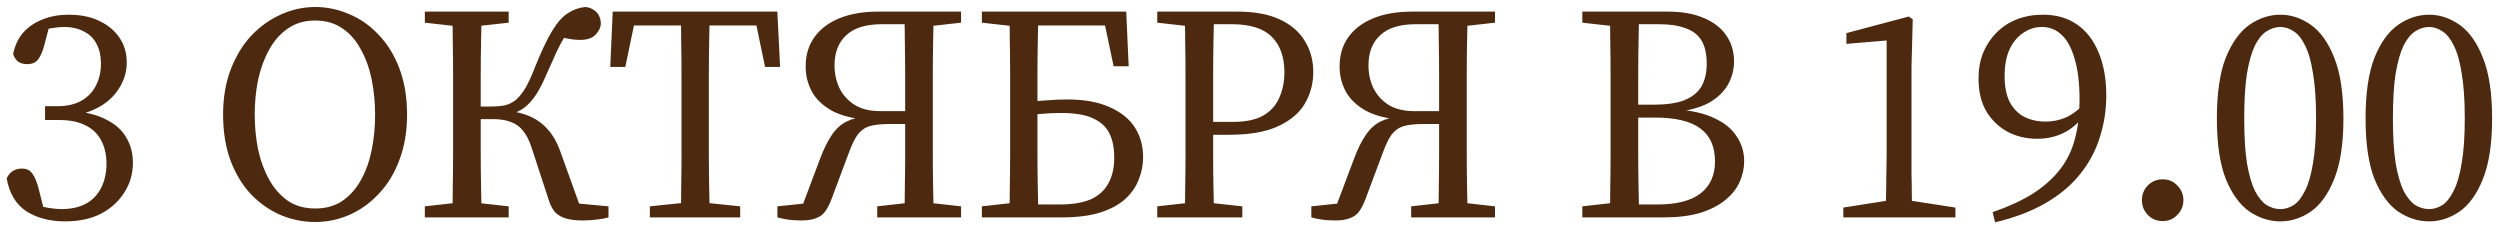 <?xml version="1.0" encoding="UTF-8"?> <svg xmlns="http://www.w3.org/2000/svg" width="230" height="21" viewBox="0 0 230 21" fill="none"><path d="M5.981 20.367C4.588 20.367 3.401 20.056 2.421 19.435C1.461 18.794 0.858 17.787 0.613 16.412C0.764 16.091 0.952 15.865 1.178 15.733C1.423 15.583 1.696 15.508 1.998 15.508C2.45 15.508 2.779 15.668 2.986 15.988C3.212 16.289 3.41 16.779 3.58 17.457L4.145 19.689L3.043 18.7C3.533 18.907 4.004 19.049 4.456 19.124C4.908 19.199 5.303 19.237 5.642 19.237C6.547 19.237 7.309 19.068 7.931 18.729C8.553 18.371 9.014 17.881 9.316 17.259C9.636 16.619 9.796 15.884 9.796 15.055C9.796 14.245 9.636 13.539 9.316 12.936C9.014 12.334 8.543 11.872 7.903 11.552C7.262 11.213 6.452 11.043 5.473 11.043H4.145V9.772H5.247C6.113 9.772 6.848 9.612 7.451 9.291C8.053 8.952 8.506 8.491 8.807 7.907C9.127 7.304 9.287 6.617 9.287 5.844C9.287 5.147 9.155 4.554 8.892 4.064C8.647 3.556 8.261 3.17 7.733 2.906C7.225 2.623 6.603 2.482 5.868 2.482C5.548 2.482 5.171 2.52 4.738 2.595C4.324 2.651 3.881 2.774 3.41 2.962L4.597 2.171L4.06 4.206C3.909 4.771 3.721 5.194 3.495 5.477C3.288 5.76 2.949 5.901 2.478 5.901C2.195 5.901 1.941 5.835 1.715 5.703C1.489 5.552 1.319 5.307 1.206 4.968C1.376 4.158 1.696 3.49 2.167 2.962C2.657 2.435 3.25 2.039 3.947 1.776C4.663 1.493 5.445 1.352 6.292 1.352C7.422 1.352 8.383 1.55 9.174 1.945C9.965 2.322 10.578 2.84 11.011 3.499C11.444 4.14 11.661 4.893 11.661 5.76C11.661 6.532 11.463 7.257 11.067 7.935C10.691 8.613 10.144 9.188 9.429 9.659C8.713 10.111 7.846 10.44 6.829 10.648V10.224C8.053 10.337 9.061 10.61 9.852 11.043C10.662 11.458 11.256 12.004 11.632 12.682C12.028 13.341 12.226 14.104 12.226 14.971C12.226 15.988 11.962 16.901 11.435 17.711C10.926 18.521 10.21 19.171 9.287 19.661C8.364 20.132 7.262 20.367 5.981 20.367ZM29.001 20.424C27.927 20.424 26.882 20.217 25.864 19.802C24.847 19.369 23.934 18.738 23.124 17.909C22.333 17.08 21.702 16.054 21.231 14.829C20.76 13.586 20.524 12.155 20.524 10.535C20.524 8.99 20.76 7.606 21.231 6.381C21.702 5.157 22.333 4.121 23.124 3.273C23.934 2.425 24.847 1.776 25.864 1.324C26.882 0.871 27.927 0.645 29.001 0.645C30.075 0.645 31.11 0.862 32.109 1.295C33.126 1.71 34.03 2.341 34.821 3.188C35.631 4.017 36.272 5.053 36.743 6.296C37.214 7.521 37.449 8.943 37.449 10.563C37.449 12.107 37.214 13.492 36.743 14.716C36.291 15.941 35.66 16.977 34.85 17.824C34.058 18.672 33.154 19.322 32.137 19.774C31.12 20.207 30.075 20.424 29.001 20.424ZM29.001 19.181C29.98 19.181 30.819 18.945 31.515 18.474C32.212 17.985 32.778 17.344 33.211 16.553C33.663 15.743 33.992 14.82 34.2 13.784C34.407 12.748 34.511 11.674 34.511 10.563C34.511 9.451 34.407 8.378 34.2 7.342C33.992 6.306 33.663 5.383 33.211 4.573C32.778 3.744 32.212 3.094 31.515 2.623C30.819 2.133 29.98 1.889 29.001 1.889C28.021 1.889 27.183 2.133 26.486 2.623C25.789 3.094 25.215 3.744 24.763 4.573C24.311 5.383 23.971 6.306 23.745 7.342C23.538 8.359 23.435 9.423 23.435 10.535C23.435 11.646 23.538 12.72 23.745 13.756C23.971 14.792 24.311 15.715 24.763 16.525C25.215 17.335 25.789 17.985 26.486 18.474C27.183 18.945 28.021 19.181 29.001 19.181ZM39.085 20V18.983L42.617 18.587H43.238L46.798 18.983V20H39.085ZM39.085 2.086V1.069H46.798V2.086L43.238 2.482H42.617L39.085 2.086ZM41.6 20C41.637 19.077 41.656 18.135 41.656 17.174C41.675 16.195 41.684 15.206 41.684 14.208C41.684 13.191 41.684 12.192 41.684 11.213V9.856C41.684 8.877 41.684 7.888 41.684 6.89C41.684 5.891 41.675 4.902 41.656 3.923C41.656 2.943 41.637 1.992 41.6 1.069H44.312C44.293 1.973 44.274 2.925 44.256 3.923C44.237 4.902 44.227 5.91 44.227 6.946C44.227 7.982 44.227 9.037 44.227 10.111V10.987C44.227 12.023 44.227 13.059 44.227 14.095C44.227 15.131 44.237 16.139 44.256 17.118C44.274 18.098 44.293 19.058 44.312 20H41.6ZM50.5 18.446L48.861 13.445C48.654 12.842 48.4 12.362 48.098 12.004C47.797 11.627 47.42 11.363 46.968 11.213C46.535 11.043 45.989 10.958 45.329 10.958H43.012V9.8H45.103C45.631 9.8 46.083 9.762 46.459 9.687C46.836 9.593 47.175 9.423 47.477 9.178C47.778 8.915 48.07 8.547 48.352 8.076C48.635 7.587 48.927 6.946 49.228 6.155C49.812 4.705 50.34 3.593 50.811 2.821C51.282 2.049 51.762 1.512 52.252 1.21C52.742 0.89 53.269 0.702 53.834 0.645C54.135 0.664 54.39 0.749 54.597 0.9C54.823 1.032 54.992 1.21 55.105 1.437C55.218 1.663 55.275 1.898 55.275 2.143C55.275 2.501 55.115 2.849 54.795 3.188C54.493 3.509 54.022 3.669 53.382 3.669C52.949 3.669 52.525 3.622 52.11 3.527C51.715 3.433 51.385 3.339 51.121 3.245L52.93 2.115C52.553 2.529 52.233 2.943 51.969 3.358C51.705 3.772 51.451 4.243 51.206 4.771C50.961 5.298 50.669 5.948 50.33 6.72C50.01 7.474 49.699 8.095 49.398 8.585C49.097 9.056 48.776 9.442 48.437 9.743C48.117 10.026 47.74 10.243 47.307 10.393C46.893 10.525 46.412 10.638 45.866 10.732L45.697 10.111C46.789 10.149 47.712 10.309 48.466 10.591C49.219 10.874 49.841 11.288 50.33 11.834C50.839 12.381 51.244 13.078 51.545 13.925L53.438 19.181L52.647 18.672L55.981 18.983V20C55.736 20.075 55.388 20.141 54.936 20.198C54.484 20.254 54.041 20.282 53.608 20.282C53.024 20.282 52.525 20.226 52.11 20.113C51.696 20 51.357 19.812 51.093 19.548C50.848 19.284 50.651 18.917 50.5 18.446ZM59.789 20V18.983L63.604 18.587H64.282L68.096 18.983V20H59.789ZM62.615 20C62.652 19.077 62.671 18.135 62.671 17.174C62.69 16.195 62.699 15.206 62.699 14.208C62.699 13.191 62.699 12.192 62.699 11.213V9.856C62.699 8.877 62.699 7.888 62.699 6.89C62.699 5.891 62.69 4.902 62.671 3.923C62.671 2.943 62.652 1.992 62.615 1.069H65.299C65.28 1.973 65.261 2.915 65.242 3.895C65.224 4.874 65.214 5.863 65.214 6.861C65.214 7.86 65.214 8.858 65.214 9.856V11.213C65.214 12.173 65.214 13.162 65.214 14.18C65.214 15.178 65.224 16.167 65.242 17.146C65.261 18.107 65.28 19.058 65.299 20H62.615ZM56.144 6.155L56.37 1.069H71.515L71.769 6.155H70.385L69.339 1.126L70.582 2.341H57.331L58.574 1.126L57.529 6.155H56.144ZM71.521 20V18.983L74.488 18.672L73.725 19.181L75.448 14.603C75.788 13.699 76.145 12.974 76.522 12.428C76.899 11.863 77.351 11.448 77.879 11.184C78.406 10.921 79.065 10.751 79.856 10.676V11.015C78.5 10.921 77.398 10.648 76.55 10.195C75.703 9.725 75.081 9.131 74.686 8.415C74.309 7.7 74.121 6.937 74.121 6.127C74.121 5.072 74.384 4.177 74.912 3.443C75.439 2.689 76.202 2.105 77.2 1.691C78.199 1.276 79.395 1.069 80.789 1.069H84.603V2.228H81.128C79.659 2.228 78.566 2.567 77.85 3.245C77.134 3.904 76.776 4.827 76.776 6.014C76.776 6.767 76.927 7.464 77.229 8.105C77.549 8.745 78.02 9.263 78.641 9.659C79.263 10.035 80.045 10.224 80.987 10.224H84.575V11.411H81.778C81.043 11.411 80.45 11.476 79.998 11.608C79.564 11.74 79.197 12.004 78.896 12.399C78.613 12.795 78.331 13.388 78.048 14.18L76.494 18.333C76.324 18.785 76.136 19.152 75.929 19.435C75.74 19.718 75.467 19.925 75.109 20.056C74.77 20.207 74.309 20.282 73.725 20.282C73.235 20.282 72.811 20.254 72.454 20.198C72.096 20.141 71.785 20.075 71.521 20ZM83.19 20C83.228 19.058 83.247 18.098 83.247 17.118C83.266 16.139 83.275 15.131 83.275 14.095C83.275 13.059 83.275 12.023 83.275 10.987V10.252C83.275 9.103 83.275 8.011 83.275 6.974C83.275 5.92 83.266 4.912 83.247 3.951C83.247 2.972 83.228 2.011 83.19 1.069H85.903C85.884 1.992 85.865 2.943 85.846 3.923C85.828 4.902 85.818 5.891 85.818 6.89C85.818 7.888 85.818 8.877 85.818 9.856V11.213C85.818 12.192 85.818 13.191 85.818 14.208C85.818 15.206 85.828 16.195 85.846 17.174C85.865 18.135 85.884 19.077 85.903 20H83.19ZM80.704 20V18.983L84.236 18.587H84.886L88.418 18.983V20H80.704ZM84.462 2.482V1.069H88.418V2.086L84.886 2.482H84.462ZM90.332 20V18.983L93.864 18.587H94.288V20H90.332ZM92.847 20C92.885 19.077 92.903 18.135 92.903 17.174C92.922 16.195 92.932 15.206 92.932 14.208C92.932 13.191 92.932 12.192 92.932 11.213V9.856C92.932 8.877 92.932 7.888 92.932 6.89C92.932 5.891 92.922 4.902 92.903 3.923C92.903 2.943 92.885 1.992 92.847 1.069H95.531C95.512 1.973 95.493 2.915 95.475 3.895C95.456 4.874 95.446 5.863 95.446 6.861C95.446 7.86 95.446 8.849 95.446 9.828V11.213C95.446 12.173 95.446 13.162 95.446 14.18C95.446 15.178 95.456 16.167 95.475 17.146C95.493 18.107 95.512 19.058 95.531 20H92.847ZM94.147 20V18.813H97.424C98.649 18.813 99.628 18.653 100.363 18.333C101.097 17.994 101.634 17.504 101.973 16.864C102.331 16.223 102.51 15.432 102.51 14.49C102.51 13.605 102.359 12.861 102.058 12.258C101.757 11.655 101.248 11.194 100.532 10.874C99.835 10.553 98.865 10.393 97.622 10.393C96.963 10.393 96.35 10.422 95.785 10.478C95.22 10.516 94.674 10.591 94.147 10.704V9.433C94.844 9.338 95.541 9.273 96.237 9.235C96.934 9.178 97.584 9.15 98.187 9.15C99.751 9.15 101.05 9.386 102.086 9.856C103.122 10.309 103.895 10.93 104.403 11.721C104.912 12.512 105.166 13.426 105.166 14.462C105.166 15.159 105.034 15.837 104.771 16.496C104.526 17.156 104.121 17.749 103.556 18.276C102.99 18.804 102.218 19.228 101.239 19.548C100.278 19.849 99.082 20 97.65 20H94.147ZM90.332 2.086V1.069H94.288V2.482H93.864L90.332 2.086ZM102.454 6.099L101.408 1.126L102.68 2.341H94.175V1.069H103.612L103.838 6.099H102.454ZM106.467 20V18.983L109.999 18.587H110.677L114.294 18.983V20H106.467ZM108.982 20C109.02 19.077 109.039 18.135 109.039 17.174C109.057 16.195 109.067 15.206 109.067 14.208C109.067 13.191 109.067 12.192 109.067 11.213V9.856C109.067 8.877 109.067 7.888 109.067 6.89C109.067 5.891 109.057 4.902 109.039 3.923C109.039 2.943 109.02 1.992 108.982 1.069H111.695C111.676 1.973 111.657 2.915 111.638 3.895C111.619 4.874 111.61 5.863 111.61 6.861C111.61 7.86 111.61 8.858 111.61 9.856V11.467C111.61 12.447 111.61 13.417 111.61 14.377C111.61 15.319 111.619 16.261 111.638 17.203C111.657 18.126 111.676 19.058 111.695 20H108.982ZM110.282 12.399V11.213H113.446C114.595 11.213 115.509 11.024 116.187 10.648C116.884 10.252 117.383 9.706 117.685 9.009C118.005 8.312 118.165 7.521 118.165 6.635C118.165 5.242 117.779 4.158 117.006 3.386C116.234 2.614 115.01 2.228 113.333 2.228H110.282V1.069H113.842C115.405 1.069 116.696 1.305 117.713 1.776C118.749 2.247 119.521 2.906 120.03 3.753C120.557 4.582 120.821 5.543 120.821 6.635C120.821 7.671 120.567 8.632 120.058 9.517C119.549 10.384 118.73 11.081 117.6 11.608C116.47 12.136 114.963 12.399 113.079 12.399H110.282ZM106.467 2.086V1.069H110.423V2.482H109.999L106.467 2.086ZM120.644 20V18.983L123.611 18.672L122.848 19.181L124.571 14.603C124.91 13.699 125.268 12.974 125.645 12.428C126.022 11.863 126.474 11.448 127.001 11.184C127.529 10.921 128.188 10.751 128.979 10.676V11.015C127.623 10.921 126.521 10.648 125.673 10.195C124.826 9.725 124.204 9.131 123.808 8.415C123.432 7.7 123.243 6.937 123.243 6.127C123.243 5.072 123.507 4.177 124.034 3.443C124.562 2.689 125.325 2.105 126.323 1.691C127.321 1.276 128.517 1.069 129.911 1.069H133.726V2.228H130.25C128.781 2.228 127.689 2.567 126.973 3.245C126.257 3.904 125.899 4.827 125.899 6.014C125.899 6.767 126.05 7.464 126.351 8.105C126.672 8.745 127.142 9.263 127.764 9.659C128.386 10.035 129.167 10.224 130.109 10.224H133.698V11.411H130.9C130.166 11.411 129.572 11.476 129.12 11.608C128.687 11.74 128.32 12.004 128.018 12.399C127.736 12.795 127.453 13.388 127.171 14.18L125.617 18.333C125.447 18.785 125.259 19.152 125.052 19.435C124.863 19.718 124.59 19.925 124.232 20.056C123.893 20.207 123.432 20.282 122.848 20.282C122.358 20.282 121.934 20.254 121.576 20.198C121.218 20.141 120.908 20.075 120.644 20ZM132.313 20C132.351 19.058 132.37 18.098 132.37 17.118C132.388 16.139 132.398 15.131 132.398 14.095C132.398 13.059 132.398 12.023 132.398 10.987V10.252C132.398 9.103 132.398 8.011 132.398 6.974C132.398 5.92 132.388 4.912 132.37 3.951C132.37 2.972 132.351 2.011 132.313 1.069H135.026C135.007 1.992 134.988 2.943 134.969 3.923C134.95 4.902 134.941 5.891 134.941 6.89C134.941 7.888 134.941 8.877 134.941 9.856V11.213C134.941 12.192 134.941 13.191 134.941 14.208C134.941 15.206 134.95 16.195 134.969 17.174C134.988 18.135 135.007 19.077 135.026 20H132.313ZM129.827 20V18.983L133.358 18.587H134.008L137.54 18.983V20H129.827ZM133.585 2.482V1.069H137.54V2.086L134.008 2.482H133.585ZM145.574 20V18.983L149.106 18.587H149.501V20H145.574ZM148.089 20C148.126 19.077 148.145 18.135 148.145 17.174C148.164 16.195 148.173 15.206 148.173 14.208C148.173 13.191 148.173 12.192 148.173 11.213V9.856C148.173 8.877 148.173 7.888 148.173 6.89C148.173 5.891 148.164 4.902 148.145 3.923C148.145 2.943 148.126 1.992 148.089 1.069H150.801C150.782 1.973 150.763 2.915 150.745 3.895C150.726 4.874 150.716 5.863 150.716 6.861C150.716 7.86 150.716 8.858 150.716 9.856V10.874C150.716 11.966 150.716 13.04 150.716 14.095C150.716 15.131 150.726 16.139 150.745 17.118C150.763 18.098 150.782 19.058 150.801 20H148.089ZM149.388 20V18.813H152.468C154.239 18.813 155.567 18.474 156.452 17.796C157.337 17.099 157.78 16.12 157.78 14.858C157.78 13.501 157.337 12.494 156.452 11.834C155.567 11.156 154.163 10.817 152.242 10.817H149.388V9.63H152.157C153.287 9.63 154.21 9.499 154.926 9.235C155.642 8.952 156.169 8.538 156.509 7.992C156.848 7.427 157.017 6.711 157.017 5.844C157.017 4.959 156.857 4.253 156.537 3.725C156.217 3.198 155.727 2.821 155.068 2.595C154.427 2.35 153.627 2.228 152.666 2.228H149.388V1.069H153.457C154.757 1.069 155.859 1.267 156.763 1.663C157.667 2.039 158.355 2.576 158.825 3.273C159.296 3.951 159.532 4.742 159.532 5.647C159.532 6.4 159.343 7.116 158.967 7.794C158.59 8.453 158.006 9.009 157.215 9.461C156.424 9.894 155.378 10.177 154.079 10.309V10.054C155.586 10.149 156.801 10.422 157.724 10.874C158.665 11.307 159.353 11.872 159.786 12.569C160.238 13.247 160.464 14.001 160.464 14.829C160.464 15.489 160.323 16.129 160.04 16.751C159.777 17.354 159.343 17.9 158.741 18.39C158.157 18.879 157.394 19.275 156.452 19.576C155.51 19.859 154.38 20 153.061 20H149.388ZM145.574 2.086V1.069H149.501V2.482H149.106L145.574 2.086ZM169.587 20V19.096L173.712 18.446H175.69L179.9 19.096V20H169.587ZM173.486 20C173.505 19.378 173.514 18.738 173.514 18.079C173.533 17.401 173.542 16.722 173.542 16.044C173.561 15.347 173.571 14.679 173.571 14.038V3.725L169.869 4.036V3.047L175.605 1.521L175.972 1.776L175.859 6.127V14.038C175.859 14.679 175.859 15.347 175.859 16.044C175.878 16.722 175.888 17.401 175.888 18.079C175.906 18.738 175.925 19.378 175.944 20H173.486ZM183.549 20.452L183.323 19.52C184.792 19.011 186.035 18.437 187.052 17.796C188.069 17.137 188.898 16.393 189.539 15.564C190.179 14.735 190.631 13.803 190.895 12.767C191.178 11.712 191.319 10.525 191.319 9.207C191.319 7.662 191.168 6.4 190.867 5.42C190.584 4.422 190.189 3.688 189.68 3.217C189.171 2.727 188.559 2.482 187.843 2.482C187.241 2.482 186.676 2.661 186.148 3.019C185.621 3.358 185.197 3.866 184.877 4.545C184.575 5.204 184.425 6.023 184.425 7.003C184.425 7.982 184.585 8.783 184.905 9.404C185.244 10.026 185.696 10.478 186.261 10.761C186.826 11.043 187.467 11.184 188.183 11.184C188.936 11.184 189.633 11.024 190.273 10.704C190.914 10.365 191.507 9.856 192.053 9.178L192.647 9.404H192.477C191.931 10.516 191.234 11.354 190.386 11.919C189.539 12.484 188.55 12.767 187.42 12.767C186.421 12.767 185.508 12.55 184.679 12.117C183.869 11.665 183.219 11.034 182.729 10.224C182.258 9.395 182.023 8.397 182.023 7.229C182.023 6.362 182.164 5.571 182.447 4.855C182.748 4.14 183.163 3.518 183.69 2.991C184.217 2.463 184.839 2.058 185.555 1.776C186.289 1.493 187.09 1.352 187.956 1.352C189.181 1.352 190.226 1.653 191.093 2.256C191.959 2.859 192.619 3.716 193.071 4.827C193.542 5.938 193.777 7.257 193.777 8.783C193.777 10.12 193.579 11.401 193.184 12.626C192.807 13.85 192.204 14.98 191.375 16.016C190.565 17.033 189.51 17.919 188.211 18.672C186.93 19.425 185.376 20.019 183.549 20.452ZM198.98 20.339C198.434 20.339 197.972 20.151 197.595 19.774C197.237 19.397 197.059 18.945 197.059 18.418C197.059 17.89 197.237 17.438 197.595 17.061C197.972 16.685 198.434 16.496 198.98 16.496C199.507 16.496 199.95 16.685 200.308 17.061C200.685 17.438 200.873 17.89 200.873 18.418C200.873 18.945 200.685 19.397 200.308 19.774C199.95 20.151 199.507 20.339 198.98 20.339ZM209.802 20.367C208.804 20.367 207.852 20.066 206.948 19.463C206.063 18.841 205.338 17.843 204.773 16.468C204.226 15.074 203.953 13.219 203.953 10.902C203.953 8.566 204.226 6.701 204.773 5.307C205.338 3.914 206.063 2.906 206.948 2.284C207.852 1.663 208.804 1.352 209.802 1.352C210.781 1.352 211.714 1.663 212.599 2.284C213.484 2.906 214.2 3.914 214.747 5.307C215.312 6.701 215.594 8.566 215.594 10.902C215.594 13.219 215.312 15.074 214.747 16.468C214.2 17.843 213.484 18.841 212.599 19.463C211.714 20.066 210.781 20.367 209.802 20.367ZM209.802 19.237C210.216 19.237 210.621 19.115 211.017 18.87C211.412 18.606 211.761 18.163 212.062 17.542C212.383 16.92 212.627 16.073 212.797 14.999C212.985 13.925 213.079 12.559 213.079 10.902C213.079 9.225 212.985 7.841 212.797 6.748C212.627 5.656 212.383 4.799 212.062 4.177C211.761 3.556 211.412 3.122 211.017 2.878C210.621 2.614 210.216 2.482 209.802 2.482C209.369 2.482 208.945 2.614 208.53 2.878C208.135 3.122 207.777 3.556 207.457 4.177C207.155 4.799 206.911 5.656 206.722 6.748C206.553 7.822 206.468 9.207 206.468 10.902C206.468 12.559 206.553 13.935 206.722 15.027C206.911 16.101 207.155 16.948 207.457 17.57C207.777 18.173 208.135 18.606 208.53 18.87C208.945 19.115 209.369 19.237 209.802 19.237ZM223.481 20.367C222.483 20.367 221.532 20.066 220.628 19.463C219.742 18.841 219.017 17.843 218.452 16.468C217.906 15.074 217.633 13.219 217.633 10.902C217.633 8.566 217.906 6.701 218.452 5.307C219.017 3.914 219.742 2.906 220.628 2.284C221.532 1.663 222.483 1.352 223.481 1.352C224.461 1.352 225.393 1.663 226.279 2.284C227.164 2.906 227.88 3.914 228.426 5.307C228.991 6.701 229.274 8.566 229.274 10.902C229.274 13.219 228.991 15.074 228.426 16.468C227.88 17.843 227.164 18.841 226.279 19.463C225.393 20.066 224.461 20.367 223.481 20.367ZM223.481 19.237C223.896 19.237 224.301 19.115 224.696 18.87C225.092 18.606 225.44 18.163 225.742 17.542C226.062 16.92 226.307 16.073 226.476 14.999C226.665 13.925 226.759 12.559 226.759 10.902C226.759 9.225 226.665 7.841 226.476 6.748C226.307 5.656 226.062 4.799 225.742 4.177C225.44 3.556 225.092 3.122 224.696 2.878C224.301 2.614 223.896 2.482 223.481 2.482C223.048 2.482 222.624 2.614 222.21 2.878C221.814 3.122 221.456 3.556 221.136 4.177C220.835 4.799 220.59 5.656 220.401 6.748C220.232 7.822 220.147 9.207 220.147 10.902C220.147 12.559 220.232 13.935 220.401 15.027C220.59 16.101 220.835 16.948 221.136 17.57C221.456 18.173 221.814 18.606 222.21 18.87C222.624 19.115 223.048 19.237 223.481 19.237Z" fill="#4D290F"></path></svg> 